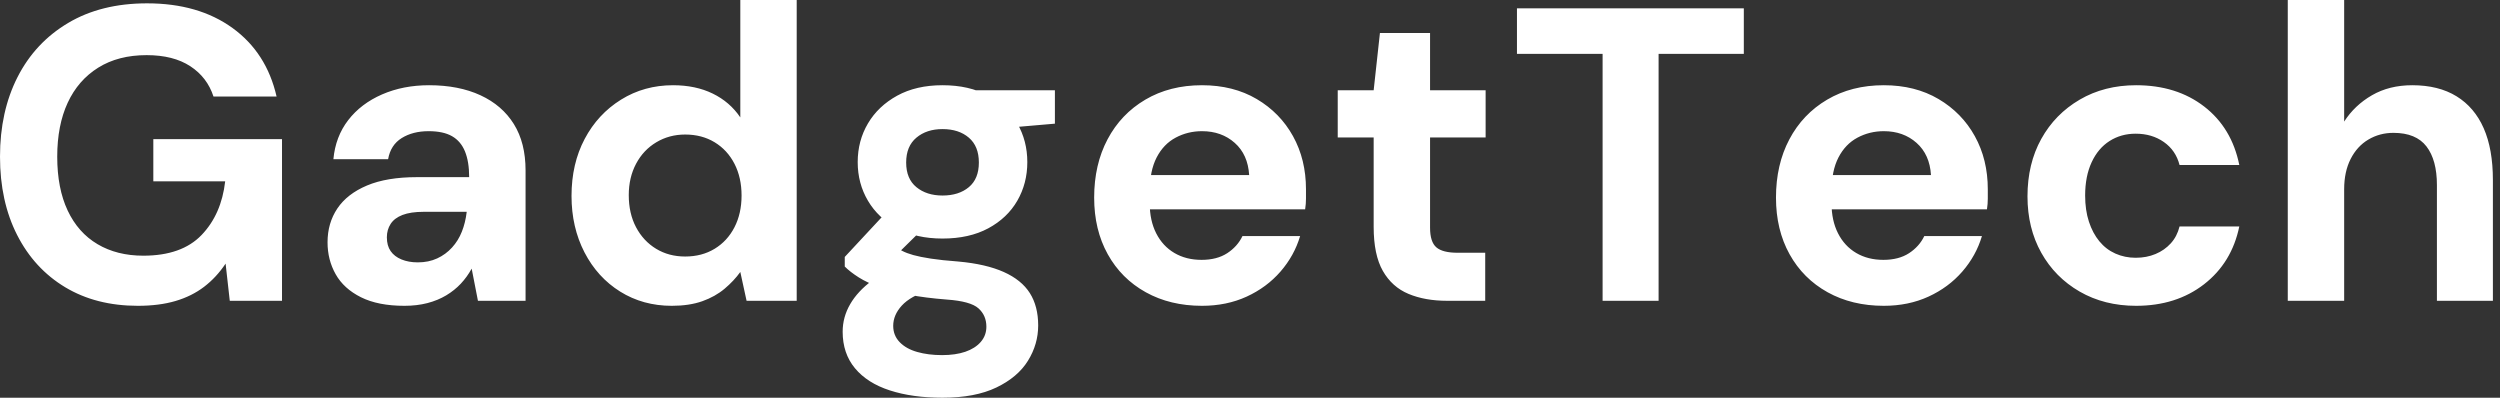 <svg baseProfile="full" height="28" version="1.1" viewBox="0 0 176 28" width="176" xmlns="http://www.w3.org/2000/svg" xmlns:ev="http://www.w3.org/2001/xml-events" xmlns:xlink="http://www.w3.org/1999/xlink"><rect x="0" y="0" width="176" height="28" fill="#333333" stroke="none"/><defs /><g><path d="M11.059 21.529Q8.118 21.529 5.941 20.221Q3.765 18.912 2.559 16.544Q1.353 14.176 1.353 11.029Q1.353 7.853 2.588 5.426Q3.824 3.0 6.147 1.618Q8.471 0.235 11.706 0.235Q15.324 0.235 17.721 1.971Q20.118 3.706 20.824 6.794H16.382Q15.941 5.441 14.75 4.662Q13.559 3.882 11.676 3.882Q9.676 3.882 8.265 4.765Q6.853 5.647 6.118 7.235Q5.382 8.824 5.382 11.029Q5.382 13.265 6.118 14.824Q6.853 16.382 8.221 17.191Q9.588 18.0 11.441 18.0Q14.147 18.0 15.544 16.544Q16.941 15.088 17.206 12.765H12.147V9.794H21.206V21.176H17.529L17.235 18.559Q16.588 19.529 15.721 20.191Q14.853 20.853 13.706 21.191Q12.559 21.529 11.059 21.529Z M29.824 21.529Q27.971 21.529 26.765 20.926Q25.559 20.324 24.985 19.309Q24.412 18.294 24.412 17.059Q24.412 15.706 25.103 14.676Q25.794 13.647 27.191 13.059Q28.588 12.471 30.706 12.471H34.382Q34.382 11.382 34.088 10.662Q33.794 9.941 33.176 9.588Q32.559 9.235 31.529 9.235Q30.412 9.235 29.632 9.721Q28.853 10.206 28.676 11.206H24.824Q24.971 9.618 25.868 8.456Q26.765 7.294 28.25 6.647Q29.735 6.0 31.559 6.0Q33.647 6.0 35.176 6.706Q36.706 7.412 37.529 8.735Q38.353 10.059 38.353 12.0V21.176H35.0L34.559 18.912Q34.235 19.5 33.794 19.971Q33.353 20.441 32.765 20.794Q32.176 21.147 31.441 21.338Q30.706 21.529 29.824 21.529ZM30.765 18.471Q31.529 18.471 32.132 18.191Q32.735 17.912 33.176 17.426Q33.618 16.941 33.868 16.309Q34.118 15.676 34.206 14.941V14.912H31.176Q30.265 14.912 29.691 15.132Q29.118 15.353 28.853 15.765Q28.588 16.176 28.588 16.706Q28.588 17.294 28.853 17.676Q29.118 18.059 29.618 18.265Q30.118 18.471 30.765 18.471Z M48.647 21.529Q46.618 21.529 45.015 20.529Q43.412 19.529 42.5 17.765Q41.588 16.0 41.588 13.794Q41.588 11.529 42.515 9.779Q43.441 8.029 45.074 7.015Q46.706 6.0 48.735 6.0Q50.324 6.0 51.529 6.588Q52.735 7.176 53.471 8.265V0.0H57.441V21.176H53.912L53.471 19.147Q53.029 19.765 52.368 20.324Q51.706 20.882 50.794 21.206Q49.882 21.529 48.647 21.529ZM49.588 18.059Q50.765 18.059 51.662 17.515Q52.559 16.971 53.059 16.0Q53.559 15.029 53.559 13.765Q53.559 12.5 53.059 11.529Q52.559 10.559 51.662 10.015Q50.765 9.471 49.588 9.471Q48.471 9.471 47.559 10.015Q46.647 10.559 46.132 11.529Q45.618 12.5 45.618 13.735Q45.618 15.029 46.132 16.0Q46.647 16.971 47.544 17.515Q48.441 18.059 49.588 18.059Z M67.706 28.0Q65.588 28.0 64.0 27.485Q62.412 26.971 61.544 25.926Q60.676 24.882 60.676 23.353Q60.676 22.324 61.206 21.412Q61.735 20.5 62.75 19.75Q63.765 19.0 65.294 18.471L66.794 20.412Q65.441 20.853 64.838 21.515Q64.235 22.176 64.235 22.941Q64.235 23.618 64.691 24.088Q65.147 24.559 65.926 24.779Q66.706 25.0 67.676 25.0Q68.618 25.0 69.309 24.765Q70.0 24.529 70.397 24.074Q70.794 23.618 70.794 23.0Q70.794 22.206 70.235 21.706Q69.676 21.206 68.0 21.088Q66.5 20.971 65.338 20.75Q64.176 20.529 63.294 20.221Q62.412 19.912 61.809 19.529Q61.206 19.147 60.824 18.765V18.088L63.971 14.706L66.824 15.618L63.118 19.265L64.235 17.324Q64.559 17.5 64.868 17.662Q65.176 17.824 65.647 17.956Q66.118 18.088 66.882 18.206Q67.647 18.324 68.824 18.412Q70.765 18.588 72.015 19.147Q73.265 19.706 73.853 20.632Q74.441 21.559 74.441 22.912Q74.441 24.235 73.721 25.397Q73.0 26.559 71.5 27.279Q70.0 28.0 67.706 28.0ZM67.706 16.794Q65.853 16.794 64.515 16.074Q63.176 15.353 62.456 14.132Q61.735 12.912 61.735 11.412Q61.735 9.912 62.456 8.691Q63.176 7.471 64.515 6.735Q65.853 6.0 67.706 6.0Q69.588 6.0 70.926 6.735Q72.265 7.471 72.971 8.691Q73.676 9.912 73.676 11.412Q73.676 12.912 72.971 14.132Q72.265 15.353 70.926 16.074Q69.588 16.794 67.706 16.794ZM67.706 13.765Q68.853 13.765 69.559 13.176Q70.265 12.588 70.265 11.441Q70.265 10.294 69.559 9.691Q68.853 9.088 67.706 9.088Q66.588 9.088 65.868 9.691Q65.147 10.294 65.147 11.441Q65.147 12.588 65.868 13.176Q66.588 13.765 67.706 13.765ZM70.176 9.176 69.529 6.353H75.618V8.706Z M85.971 21.529Q83.735 21.529 82.015 20.574Q80.294 19.618 79.338 17.897Q78.382 16.176 78.382 13.912Q78.382 11.588 79.324 9.809Q80.265 8.029 81.985 7.015Q83.706 6.0 85.971 6.0Q88.176 6.0 89.824 6.971Q91.471 7.941 92.382 9.588Q93.294 11.235 93.294 13.324Q93.294 13.618 93.294 13.985Q93.294 14.353 93.235 14.735H81.206V12.324H89.294Q89.206 10.882 88.279 10.059Q87.353 9.235 85.971 9.235Q84.971 9.235 84.118 9.691Q83.265 10.147 82.779 11.088Q82.294 12.029 82.294 13.471V14.324Q82.294 15.529 82.75 16.426Q83.206 17.324 84.029 17.809Q84.853 18.294 85.941 18.294Q87.029 18.294 87.75 17.824Q88.471 17.353 88.824 16.618H92.882Q92.471 18.0 91.5 19.118Q90.529 20.235 89.118 20.882Q87.706 21.529 85.971 21.529Z M103.235 21.176Q101.676 21.176 100.515 20.691Q99.353 20.206 98.706 19.074Q98.059 17.941 98.059 15.971V9.676H95.529V6.353H98.059L98.5 2.324H102.029V6.353H105.941V9.676H102.029V16.029Q102.029 17.029 102.471 17.412Q102.912 17.794 103.971 17.794H105.912V21.176Z M114.176 21.176V3.794H108.147V0.588H124.118V3.794H118.118V21.176Z M133.971 21.529Q131.735 21.529 130.015 20.574Q128.294 19.618 127.338 17.897Q126.382 16.176 126.382 13.912Q126.382 11.588 127.324 9.809Q128.265 8.029 129.985 7.015Q131.706 6.0 133.971 6.0Q136.176 6.0 137.824 6.971Q139.471 7.941 140.382 9.588Q141.294 11.235 141.294 13.324Q141.294 13.618 141.294 13.985Q141.294 14.353 141.235 14.735H129.206V12.324H137.294Q137.206 10.882 136.279 10.059Q135.353 9.235 133.971 9.235Q132.971 9.235 132.118 9.691Q131.265 10.147 130.779 11.088Q130.294 12.029 130.294 13.471V14.324Q130.294 15.529 130.75 16.426Q131.206 17.324 132.029 17.809Q132.853 18.294 133.941 18.294Q135.029 18.294 135.75 17.824Q136.471 17.353 136.824 16.618H140.882Q140.471 18.0 139.5 19.118Q138.529 20.235 137.118 20.882Q135.706 21.529 133.971 21.529Z M151.735 21.529Q149.5 21.529 147.765 20.529Q146.029 19.529 145.059 17.794Q144.088 16.059 144.088 13.824Q144.088 11.529 145.059 9.779Q146.029 8.029 147.765 7.015Q149.5 6.0 151.735 6.0Q154.588 6.0 156.529 7.5Q158.471 9.0 159.0 11.618H154.794Q154.529 10.588 153.691 10.0Q152.853 9.412 151.706 9.412Q150.676 9.412 149.868 9.926Q149.059 10.441 148.603 11.426Q148.147 12.412 148.147 13.765Q148.147 14.794 148.412 15.603Q148.676 16.412 149.147 16.985Q149.618 17.559 150.279 17.853Q150.941 18.147 151.706 18.147Q152.471 18.147 153.103 17.882Q153.735 17.618 154.176 17.132Q154.618 16.647 154.794 15.941H159.0Q158.471 18.5 156.515 20.015Q154.559 21.529 151.735 21.529Z M162.412 21.176V0.0H166.382V8.559Q167.118 7.412 168.338 6.706Q169.559 6.0 171.176 6.0Q173.029 6.0 174.294 6.779Q175.559 7.559 176.206 9.029Q176.853 10.5 176.853 12.676V21.176H172.912V13.029Q172.912 11.265 172.176 10.309Q171.441 9.353 169.853 9.353Q168.882 9.353 168.088 9.824Q167.294 10.294 166.838 11.191Q166.382 12.088 166.382 13.324V21.176Z " fill="rgb(255,255,255)" transform="translate(-1.353, 0)" /></g></svg>
